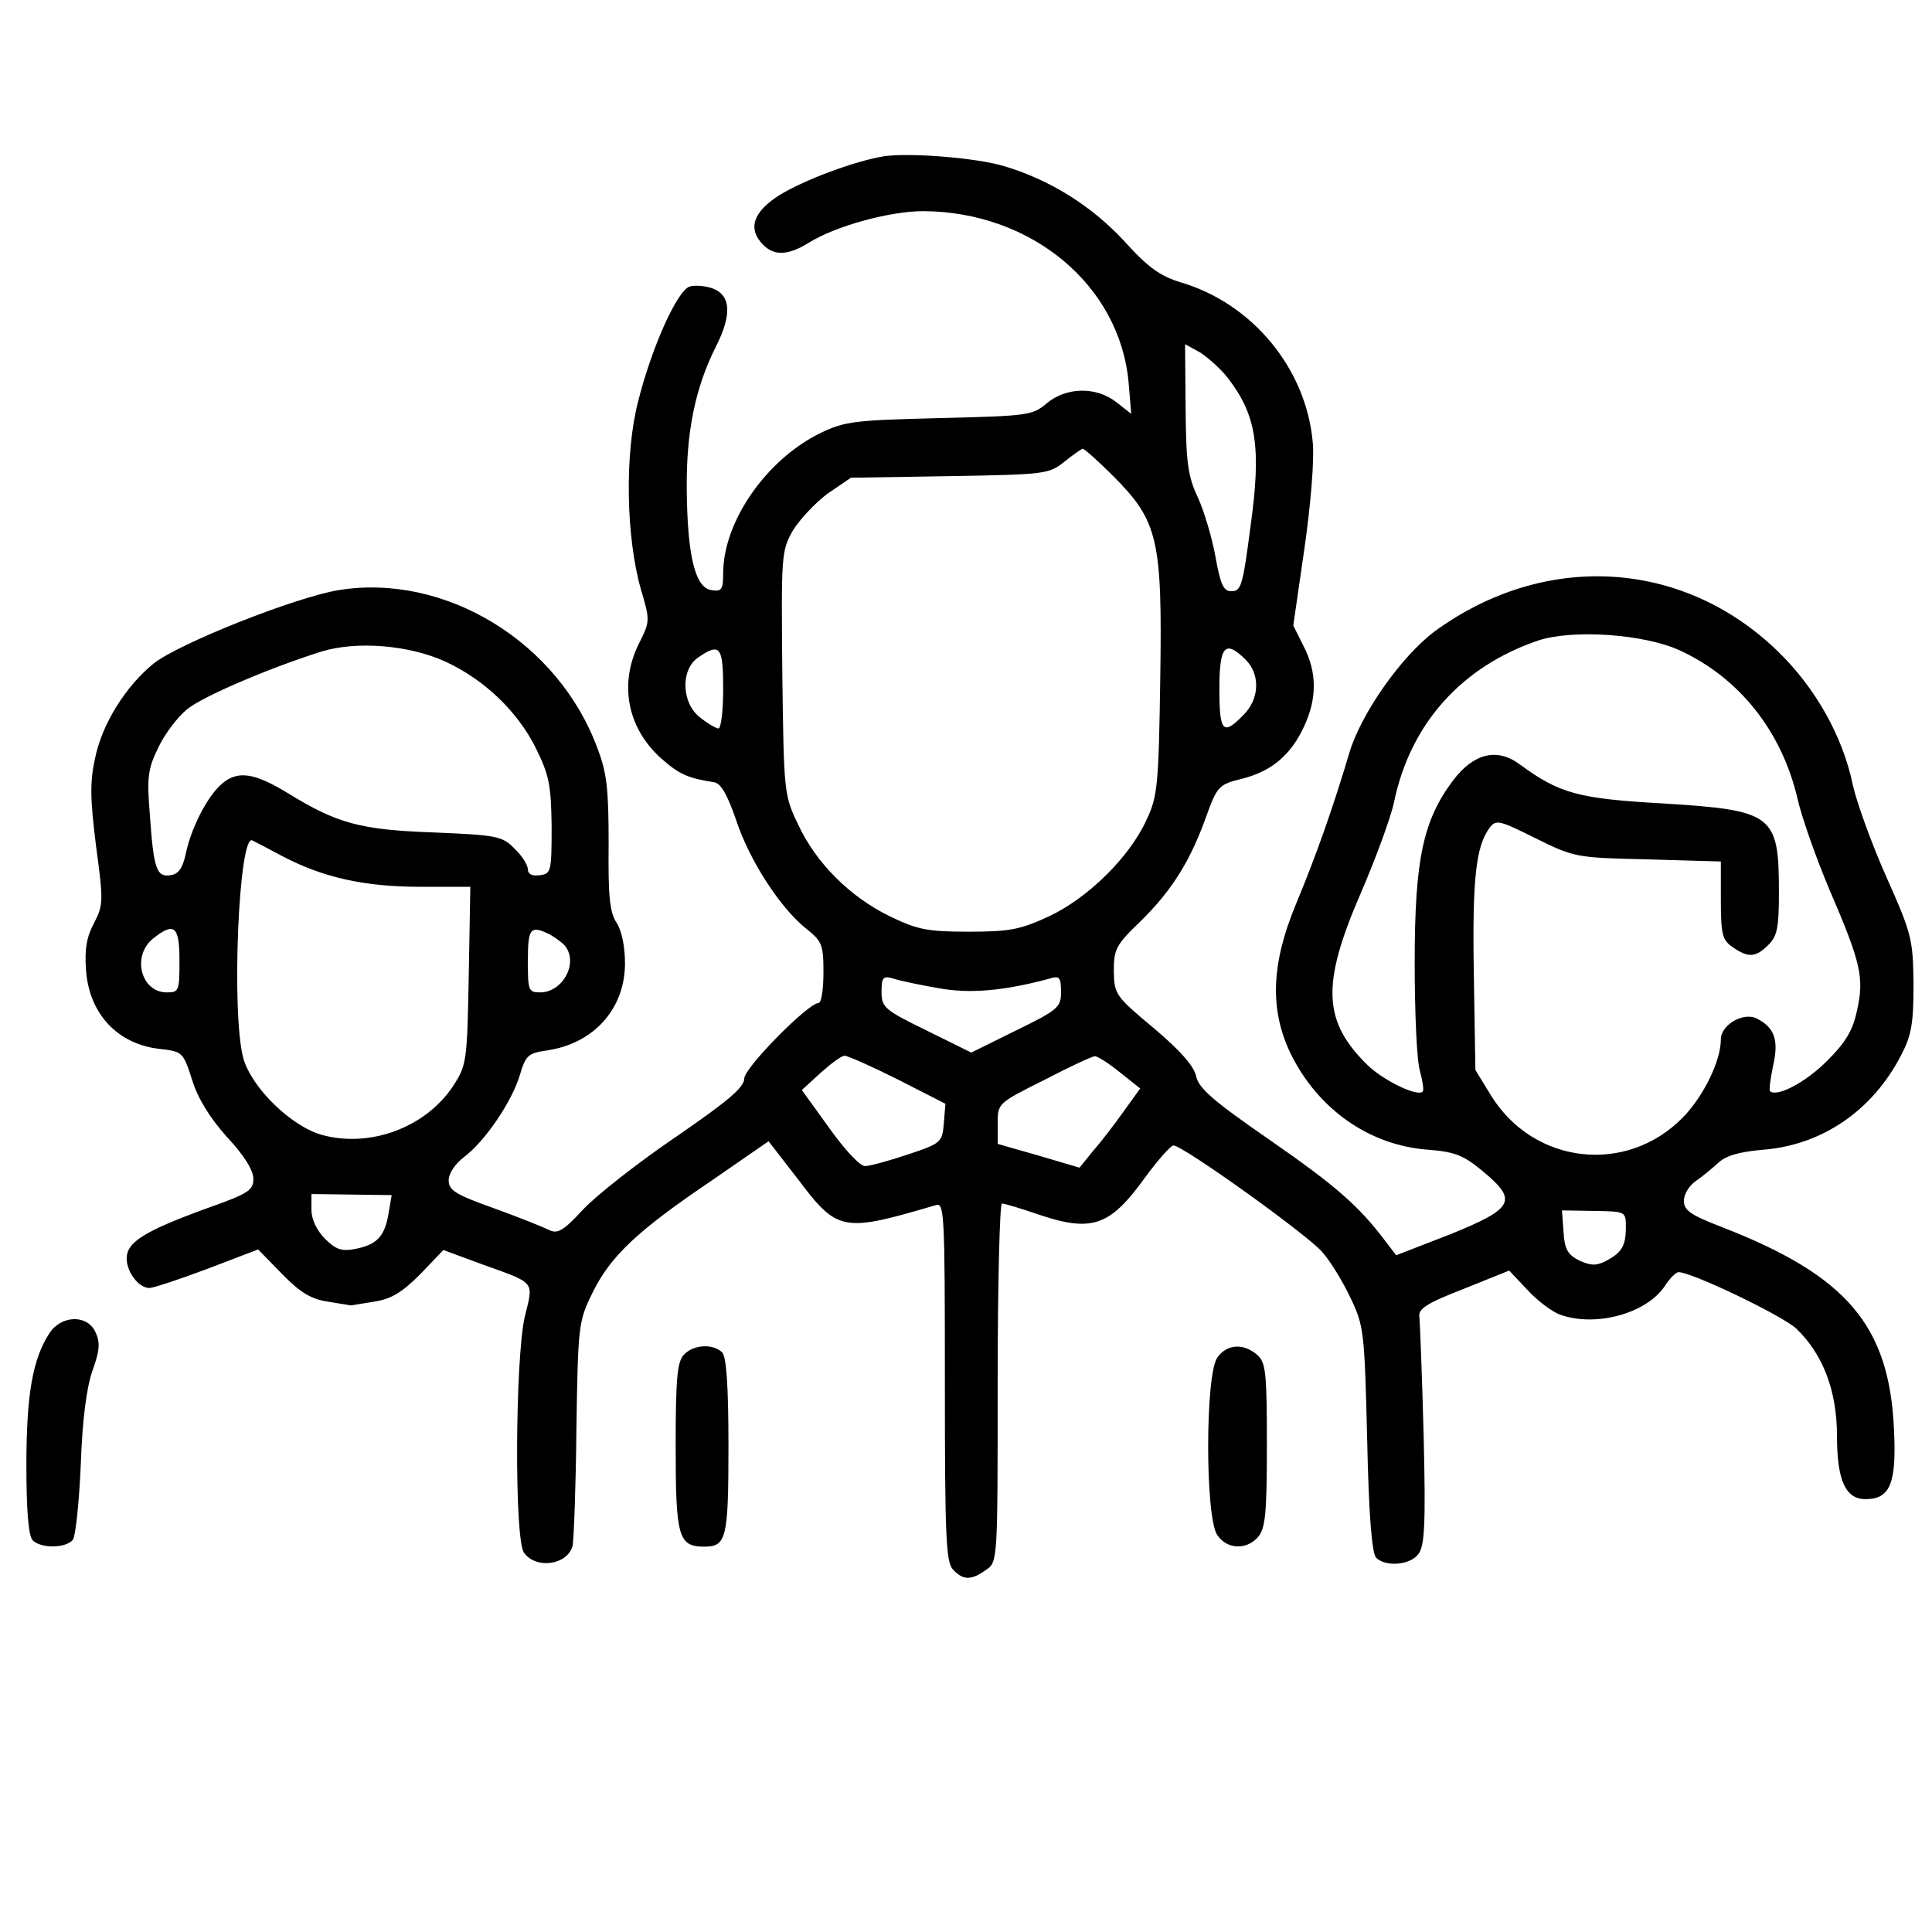 <?xml version="1.0" standalone="no"?>
<!DOCTYPE svg PUBLIC "-//W3C//DTD SVG 20010904//EN"
 "http://www.w3.org/TR/2001/REC-SVG-20010904/DTD/svg10.dtd">
<svg version="1.0" xmlns="http://www.w3.org/2000/svg"
 width="366pt" height="366pt" viewBox="0 0 366 366"
 preserveAspectRatio="xMidYMid meet">

<g transform="translate(0,366) scale(0.1,-0.1)"
fill="#000000" stroke="none">
<path d="M1675 3364 c-56 -9 -152 -45 -199 -74 -50 -32 -60 -64 -30 -94 21
-21 47 -20 86 4 51 32 154 60 217 60 205 -1 372 -140 389 -324 l5 -60 -28 22
c-38 30 -95 29 -132 -2 -27 -23 -36 -24 -203 -28 -160 -4 -179 -6 -225 -28
-103 -50 -185 -168 -185 -266 0 -31 -3 -35 -22 -32 -31 4 -46 65 -47 192 -1
108 16 191 55 269 31 61 29 98 -7 111 -15 5 -34 6 -43 3 -24 -9 -72 -117 -97
-217 -26 -100 -23 -257 5 -356 18 -60 17 -62 -3 -102 -39 -77 -23 -162 43
-220 33 -29 49 -36 99 -44 13 -2 25 -24 41 -70 25 -77 84 -168 133 -207 30
-24 33 -30 33 -83 0 -32 -4 -58 -9 -58 -20 0 -141 -123 -141 -143 0 -17 -31
-43 -130 -111 -72 -49 -151 -111 -176 -138 -37 -40 -48 -46 -64 -38 -10 5 -57
24 -104 41 -73 26 -86 34 -86 53 0 13 12 31 29 44 39 29 91 105 106 156 11 37
16 41 51 46 89 13 148 79 148 165 0 31 -6 62 -16 77 -13 20 -16 50 -15 149 0
103 -3 134 -21 181 -74 202 -289 333 -491 300 -83 -14 -302 -101 -350 -139
-53 -43 -98 -115 -111 -180 -10 -45 -9 -78 2 -166 14 -104 14 -111 -4 -146
-14 -26 -18 -50 -15 -89 6 -83 60 -140 139 -149 44 -5 45 -6 62 -59 11 -35 33
-71 66 -108 32 -34 50 -63 50 -79 0 -22 -9 -28 -88 -56 -118 -43 -152 -64
-152 -95 0 -26 23 -56 43 -56 7 0 56 16 109 36 l97 37 45 -46 c35 -36 55 -48
88 -53 24 -4 43 -7 43 -7 0 0 19 3 43 7 33 5 53 17 88 52 l44 46 73 -27 c103
-37 98 -31 81 -100 -18 -80 -20 -424 -1 -447 24 -32 84 -22 92 15 2 12 6 112
7 222 3 194 4 202 30 255 34 70 85 118 224 212 l110 76 55 -71 c76 -101 85
-102 262 -50 16 5 17 -16 17 -335 0 -296 2 -343 16 -356 19 -20 34 -20 62 0
22 15 22 15 22 355 0 186 4 339 8 339 5 0 35 -9 67 -20 103 -35 137 -24 204
69 25 34 49 61 54 61 18 0 255 -170 282 -202 16 -18 40 -58 54 -88 25 -52 26
-65 31 -267 3 -143 9 -216 17 -224 18 -18 65 -14 80 7 12 15 14 58 10 224 -3
113 -7 214 -8 224 -3 16 11 26 83 54 l87 35 34 -36 c18 -20 46 -41 61 -47 67
-25 165 1 200 54 9 14 21 26 26 26 25 0 196 -82 223 -107 50 -48 77 -117 77
-203 0 -84 16 -120 54 -120 47 0 59 30 54 132 -9 197 -89 291 -325 383 -60 23
-73 32 -73 50 0 13 10 29 23 38 12 8 31 24 42 34 15 14 40 21 86 25 111 9 206
74 260 178 20 38 24 60 24 135 -1 86 -3 95 -52 205 -28 63 -56 141 -63 173
-19 92 -71 185 -144 255 -180 173 -441 187 -648 36 -63 -47 -140 -156 -162
-231 -30 -101 -63 -195 -101 -286 -47 -113 -50 -200 -10 -283 52 -106 150
-174 260 -182 50 -4 67 -10 103 -40 68 -56 61 -71 -60 -120 l-103 -40 -20 26
c-50 67 -95 106 -219 192 -107 74 -135 98 -140 121 -4 19 -29 48 -80 91 -73
61 -75 64 -76 108 0 42 4 50 51 95 59 58 94 114 124 198 21 58 24 61 69 72 55
14 92 45 117 100 24 52 24 101 -1 150 l-20 40 21 145 c12 83 19 169 16 201
-12 140 -114 264 -250 304 -39 12 -62 28 -107 78 -61 66 -140 116 -227 142
-52 16 -179 26 -228 19z m651 -420 c54 -70 64 -131 43 -281 -15 -116 -18 -123
-37 -123 -14 0 -20 13 -29 63 -6 35 -21 86 -33 113 -20 42 -23 67 -24 171 l-1
121 29 -16 c15 -10 39 -31 52 -48z m-218 -185 c86 -86 94 -120 90 -384 -3
-202 -5 -224 -26 -268 -32 -71 -112 -149 -185 -183 -54 -25 -74 -29 -152 -29
-79 0 -97 4 -149 29 -76 37 -140 101 -174 174 -27 56 -27 61 -30 287 -2 223
-2 231 20 270 13 21 43 53 66 70 l44 30 187 3 c181 3 188 4 217 27 16 13 32
24 35 25 3 0 29 -23 57 -51z m1074 -331 c113 -52 193 -153 223 -280 8 -36 36
-115 61 -174 59 -137 66 -166 52 -228 -8 -38 -21 -60 -57 -96 -41 -41 -95 -69
-108 -57 -2 2 1 24 6 48 11 48 3 72 -30 89 -25 14 -69 -11 -69 -39 0 -41 -33
-108 -72 -148 -107 -109 -282 -89 -363 41 l-30 49 -3 183 c-3 179 4 241 30
276 12 16 19 14 87 -20 73 -36 76 -37 213 -40 l138 -4 0 -74 c0 -64 3 -75 22
-88 30 -21 44 -20 68 4 17 17 20 33 20 99 0 148 -10 156 -220 169 -161 9 -196
19 -271 74 -43 32 -87 21 -126 -30 -57 -76 -73 -149 -73 -346 0 -94 4 -187 10
-205 5 -19 8 -37 5 -39 -10 -10 -74 21 -104 50 -85 83 -88 153 -14 324 29 67
58 146 64 175 31 149 129 257 274 306 66 21 199 12 267 -19z m-2339 -21 c74
-34 137 -94 172 -164 25 -51 29 -69 30 -148 0 -86 -1 -90 -22 -93 -15 -2 -23
2 -23 11 0 8 -11 26 -25 39 -23 24 -33 26 -153 31 -140 5 -183 17 -276 74 -65
40 -97 44 -127 17 -27 -24 -57 -83 -67 -131 -6 -28 -14 -39 -29 -41 -26 -4
-32 11 -39 113 -6 73 -4 88 16 129 12 26 37 58 54 72 30 25 160 80 256 110 66
20 165 12 233 -19z m527 -52 c0 -41 -4 -75 -9 -75 -4 0 -20 9 -35 21 -35 27
-37 90 -4 113 42 29 48 22 48 -59z m990 55 c28 -28 26 -75 -5 -105 -38 -39
-45 -32 -45 50 0 82 11 94 50 55z m-1823 -373 c77 -40 155 -57 261 -57 l93 0
-3 -168 c-3 -164 -4 -170 -30 -210 -52 -78 -157 -117 -248 -92 -58 16 -133 89
-149 145 -23 84 -9 425 17 413 4 -2 31 -16 59 -31z m-197 -197 c0 -57 -1 -60
-24 -60 -49 0 -67 69 -26 102 40 32 50 24 50 -42z m703 49 c12 -7 25 -17 29
-23 23 -33 -7 -86 -49 -86 -22 0 -23 4 -23 60 0 63 5 68 43 49z m735 -101 c60
-11 124 -5 210 18 19 6 22 3 22 -25 0 -29 -5 -34 -85 -73 l-85 -42 -85 42
c-80 39 -85 44 -85 73 0 28 3 31 23 25 12 -4 50 -12 85 -18z m-77 -173 l90
-46 -3 -37 c-3 -36 -5 -38 -68 -59 -36 -12 -72 -22 -81 -22 -9 -1 -39 31 -68
72 l-52 72 36 33 c19 17 39 32 45 32 6 0 51 -20 101 -45z m420 14 l39 -31 -31
-43 c-17 -24 -43 -58 -58 -75 l-26 -32 -78 23 -77 22 0 38 c0 39 0 39 88 83
48 25 91 45 96 45 4 1 26 -13 47 -30z m-1385 -268 c-7 -43 -22 -59 -63 -67
-26 -5 -37 -1 -57 19 -16 16 -26 37 -26 55 l0 30 76 -1 76 -1 -6 -35z m2344
-26 c0 -36 -8 -48 -38 -64 -18 -9 -28 -9 -50 1 -22 11 -28 21 -30 54 l-3 41
61 -1 c60 -1 60 -1 60 -31z"/>
<path d="M94 1135 c-32 -49 -44 -116 -44 -250 0 -88 4 -135 12 -143 16 -16 63
-15 76 1 5 6 12 71 15 142 3 86 11 146 22 178 14 38 15 54 6 73 -15 34 -64 33
-87 -1z"/>
<path d="M1296 1094 c-13 -13 -16 -43 -16 -174 0 -171 5 -190 54 -190 42 0 46
15 46 190 0 116 -4 170 -12 178 -17 17 -54 15 -72 -4z"/>
<path d="M2306 1088 c-23 -33 -23 -303 0 -336 18 -27 55 -29 77 -4 14 16 17
43 17 174 0 137 -2 157 -18 171 -26 23 -58 21 -76 -5z"/>
</g>
</svg>
